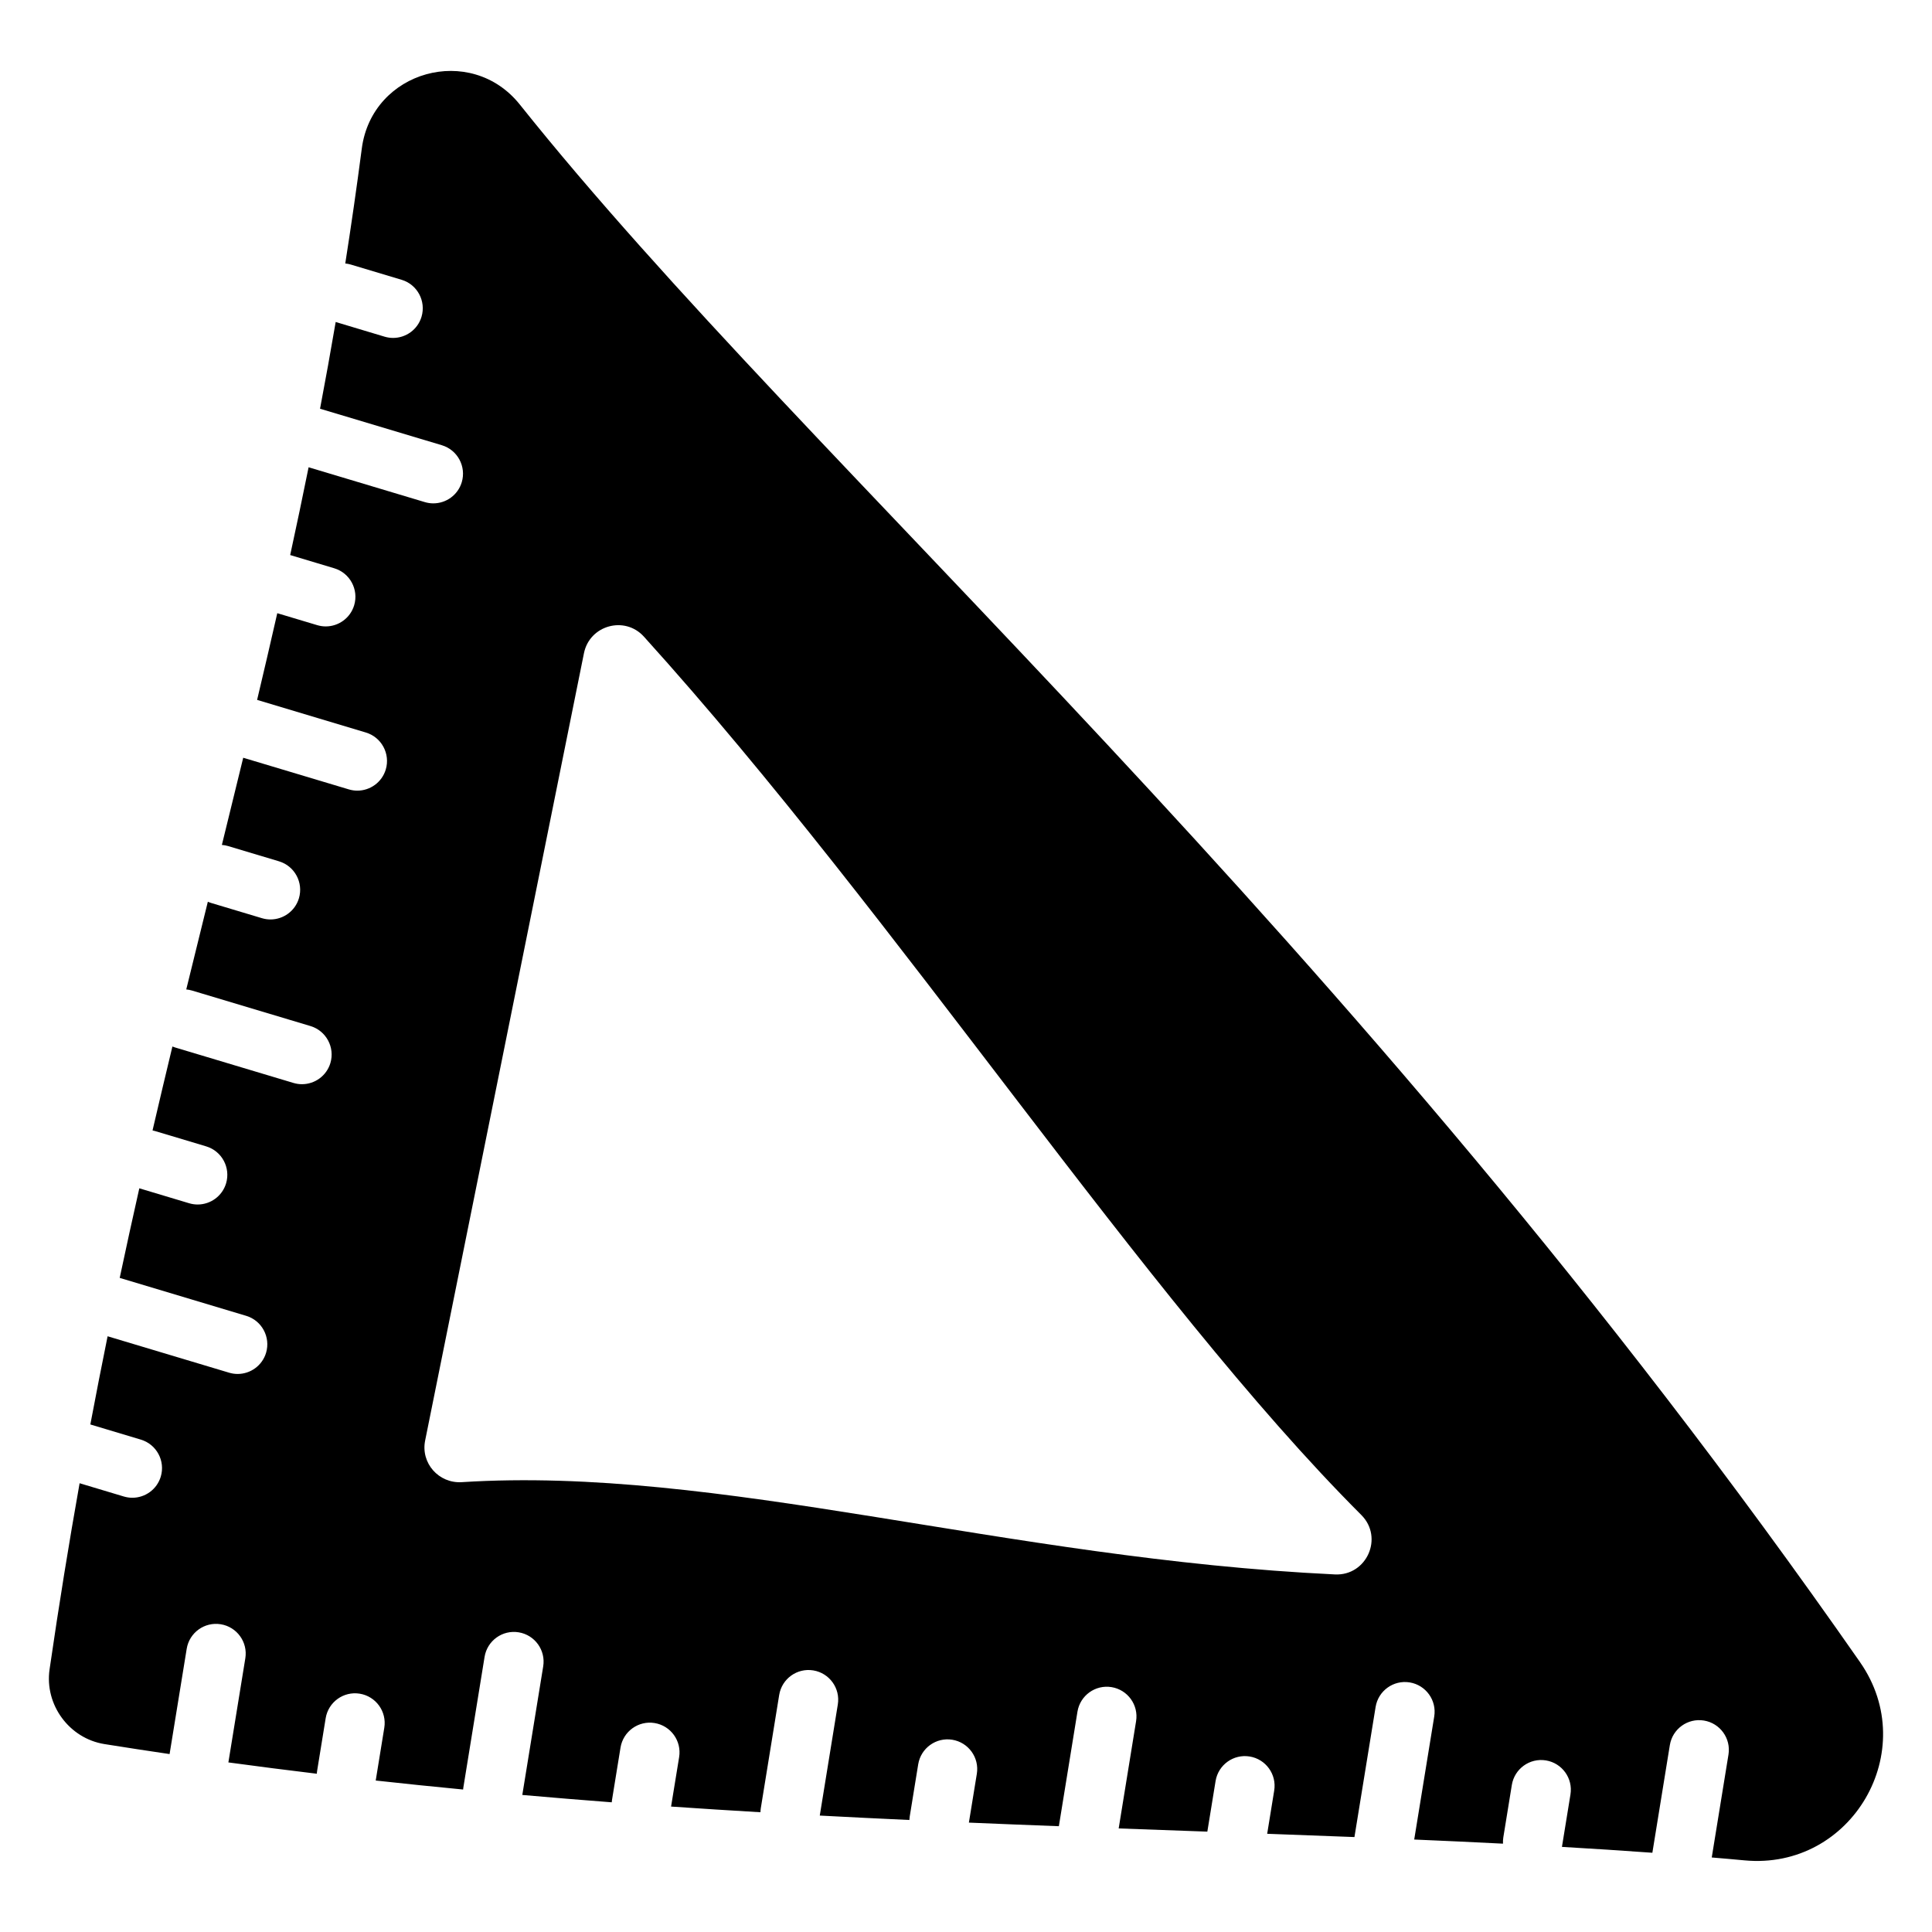 <?xml version="1.0" encoding="UTF-8"?>
<!-- The Best Svg Icon site in the world: iconSvg.co, Visit us! https://iconsvg.co -->
<svg fill="#000000" width="800px" height="800px" version="1.1" viewBox="144 144 512 512" xmlns="http://www.w3.org/2000/svg">
 <path d="m636.96 584.53c-136.72-196.12-277.8-315.82-355.19-412.81-13-16.297-39.191-9.012-41.891 11.652-1.359 10.402-2.824 20.535-4.379 30.453 0.492 0.051 0.984 0.137 1.465 0.285l13.461 4.035c4.164 1.25 6.523 5.637 5.285 9.801-1.023 3.414-4.152 5.609-7.539 5.609-0.746 0-1.504-0.109-2.262-0.336l-12.949-3.887c-1.328 7.785-2.715 15.438-4.144 22.984l32.273 9.672c4.164 1.25 6.523 5.637 5.285 9.801-1.023 3.414-4.152 5.609-7.539 5.609-0.746 0-1.504-0.109-2.262-0.336l-30.789-9.23c-1.586 7.844-3.207 15.586-4.879 23.262l11.672 3.504c4.164 1.25 6.523 5.637 5.285 9.801-1.023 3.414-4.152 5.609-7.539 5.609-0.746 0-1.504-0.109-2.262-0.336l-10.578-3.168c-1.75 7.703-3.531 15.359-5.344 22.977l28.812 8.641c4.164 1.25 6.523 5.637 5.285 9.801-1.023 3.414-4.152 5.609-7.539 5.609-0.746 0-1.504-0.109-2.262-0.336l-27.977-8.383c-1.871 7.695-3.758 15.391-5.656 23.105 0.562 0.039 1.121 0.137 1.672 0.305l13.461 4.035c4.164 1.25 6.523 5.637 5.285 9.801-1.023 3.414-4.152 5.609-7.539 5.609-0.746 0-1.504-0.109-2.262-0.336l-13.461-4.035c-0.305-0.09-0.59-0.207-0.875-0.324-1.898 7.695-3.809 15.43-5.719 23.242 0.512 0.051 1.023 0.148 1.535 0.297l31.379 9.406c4.164 1.25 6.523 5.637 5.285 9.801-1.023 3.414-4.152 5.609-7.539 5.609-0.746 0-1.504-0.109-2.262-0.336l-31.379-9.406c-0.234-0.07-0.461-0.156-0.688-0.246-1.762 7.332-3.523 14.73-5.266 22.238 0.246 0.051 0.5 0.109 0.746 0.188l13.461 4.035c4.164 1.25 6.523 5.637 5.285 9.801-1.023 3.414-4.152 5.609-7.539 5.609-0.746 0-1.504-0.109-2.262-0.336l-13.195-3.957c-1.75 7.793-3.492 15.695-5.195 23.742l33.504 10.047c4.164 1.25 6.523 5.637 5.285 9.801-1.023 3.414-4.152 5.609-7.539 5.609-0.746 0-1.504-0.109-2.262-0.336l-32.195-9.652c-1.555 7.656-3.078 15.43-4.574 23.371l13.383 4.016c4.164 1.25 6.523 5.637 5.285 9.801-1.023 3.414-4.152 5.609-7.539 5.609-0.746 0-1.504-0.109-2.262-0.336l-11.711-3.512c-2.805 15.773-5.473 32.168-7.961 49.328-1.359 9.359 5.195 18.293 14.535 19.797 5.766 0.926 11.523 1.801 17.27 2.648l4.535-27.898c0.699-4.289 4.734-7.203 9.031-6.504 4.289 0.699 7.203 4.742 6.504 9.031l-4.488 27.582c7.844 1.062 15.656 2.066 23.438 3 0.02-0.277 0.039-0.562 0.09-0.836l2.254-13.875c0.699-4.289 4.742-7.203 9.031-6.504 4.289 0.699 7.203 4.742 6.504 9.031l-2.254 13.875c-0.012 0.039-0.02 0.078-0.02 0.109 7.754 0.855 15.469 1.645 23.164 2.383 0.02-0.176 0.031-0.355 0.059-0.523l5.629-34.637c0.699-4.289 4.742-7.203 9.031-6.504 4.289 0.699 7.203 4.742 6.504 9.031l-5.539 34.074c7.941 0.699 15.844 1.348 23.703 1.949 0.02-0.207 0.039-0.422 0.07-0.629l2.254-13.875c0.699-4.289 4.742-7.203 9.031-6.504 4.289 0.699 7.203 4.742 6.504 9.031l-2.137 13.105c7.941 0.543 15.844 1.043 23.684 1.504 0.012-0.344 0.031-0.688 0.09-1.043l4.879-30.043c0.699-4.289 4.742-7.203 9.031-6.504 4.289 0.699 7.203 4.742 6.504 9.031l-4.781 29.441c7.969 0.422 15.883 0.809 23.742 1.172 0.012-0.297 0.039-0.59 0.09-0.887l2.254-13.875c0.699-4.289 4.742-7.203 9.031-6.504 4.289 0.699 7.203 4.742 6.504 9.031l-2.106 12.93c8.012 0.336 15.961 0.66 23.844 0.953l4.93-30.355c0.699-4.289 4.742-7.203 9.031-6.504s7.203 4.742 6.504 9.031l-4.613 28.418c7.902 0.285 15.734 0.57 23.496 0.848l2.184-13.41c0.699-4.289 4.742-7.203 9.031-6.504 4.289 0.699 7.203 4.742 6.504 9.031l-1.859 11.453c7.793 0.285 15.5 0.57 23.125 0.867l5.609-34.48c0.699-4.289 4.742-7.203 9.031-6.504 4.289 0.699 7.203 4.742 6.504 9.031l-5.305 32.609c7.941 0.336 15.785 0.699 23.527 1.094-0.031-0.551 0-1.121 0.09-1.684l2.254-13.875c0.699-4.289 4.742-7.203 9.031-6.504 4.289 0.699 7.203 4.742 6.504 9.031l-2.254 13.875v0.012c8.109 0.473 16.098 0.984 23.961 1.555l4.633-28.535c0.699-4.289 4.734-7.203 9.031-6.504 4.289 0.699 7.203 4.742 6.504 9.031l-4.43 27.258c2.914 0.246 5.816 0.492 8.688 0.766 28.414 2.668 46.922-29.113 30.629-52.496zm-139.18-23.289c-87.656-4.184-163.25-28.793-231.41-24.453-6.09 0.383-10.914-5.047-9.703-11.031 13.676-67.809 27.551-136.58 42.086-208.65 1.496-7.418 10.805-10.008 15.883-4.398 67.691 74.863 132.69 175.34 190.13 232.78 5.961 5.973 1.445 16.145-6.988 15.754z"/>
</svg>